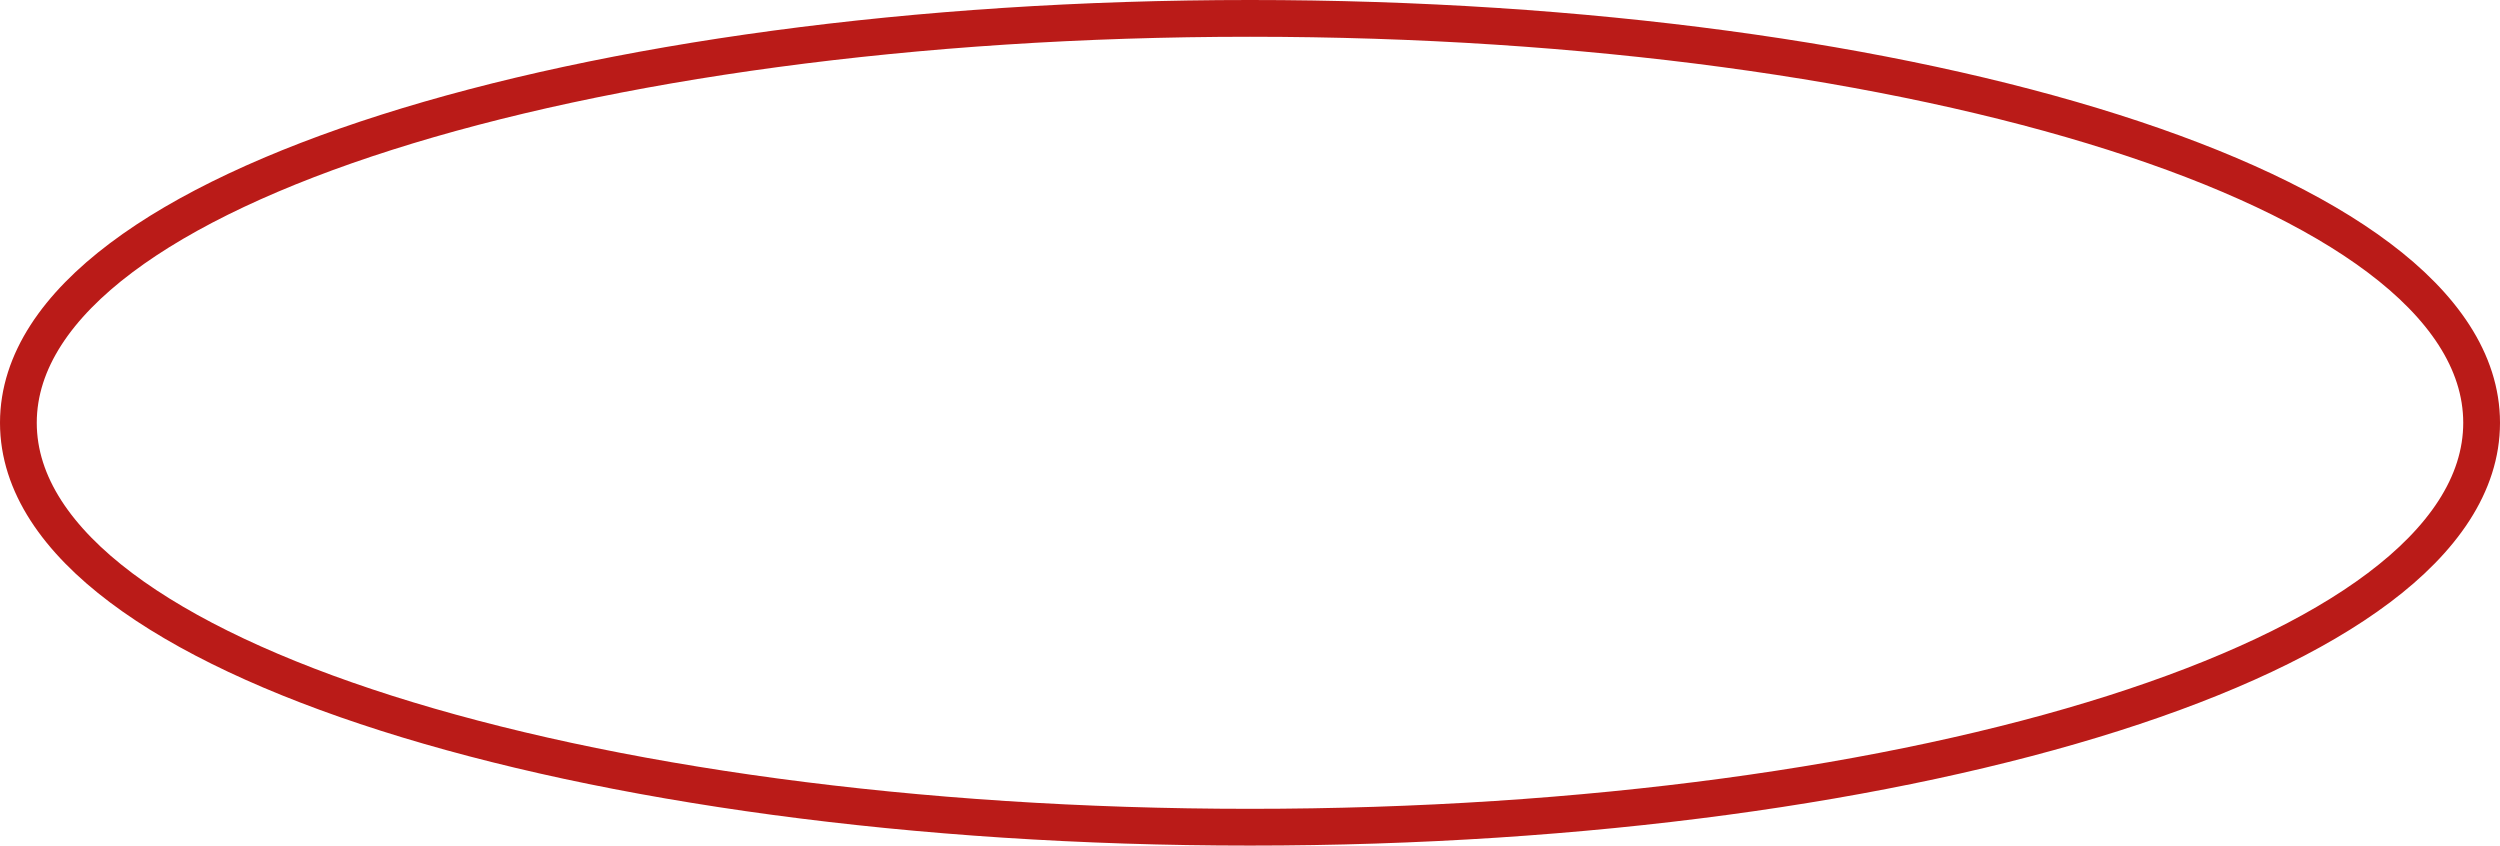 <?xml version="1.0" encoding="UTF-8"?> <svg xmlns="http://www.w3.org/2000/svg" width="68" height="23" viewBox="0 0 68 23" fill="none"><path d="M34 0.5C43.15 0.5 51.453 1.679 57.486 3.599C60.5 4.558 62.975 5.71 64.707 7.014C66.431 8.31 67.5 9.821 67.5 11.5C67.5 13.179 66.431 14.69 64.707 15.986C62.975 17.29 60.5 18.442 57.486 19.401C51.453 21.321 43.15 22.5 34 22.5C24.85 22.5 16.547 21.321 10.514 19.401C7.5 18.442 5.025 17.29 3.293 15.986C1.569 14.69 0.5 13.179 0.5 11.5C0.5 9.821 1.569 8.31 3.293 7.014C5.025 5.71 7.5 4.558 10.514 3.599C16.547 1.679 24.85 0.5 34 0.5Z" stroke="#BA1B18"></path></svg> 